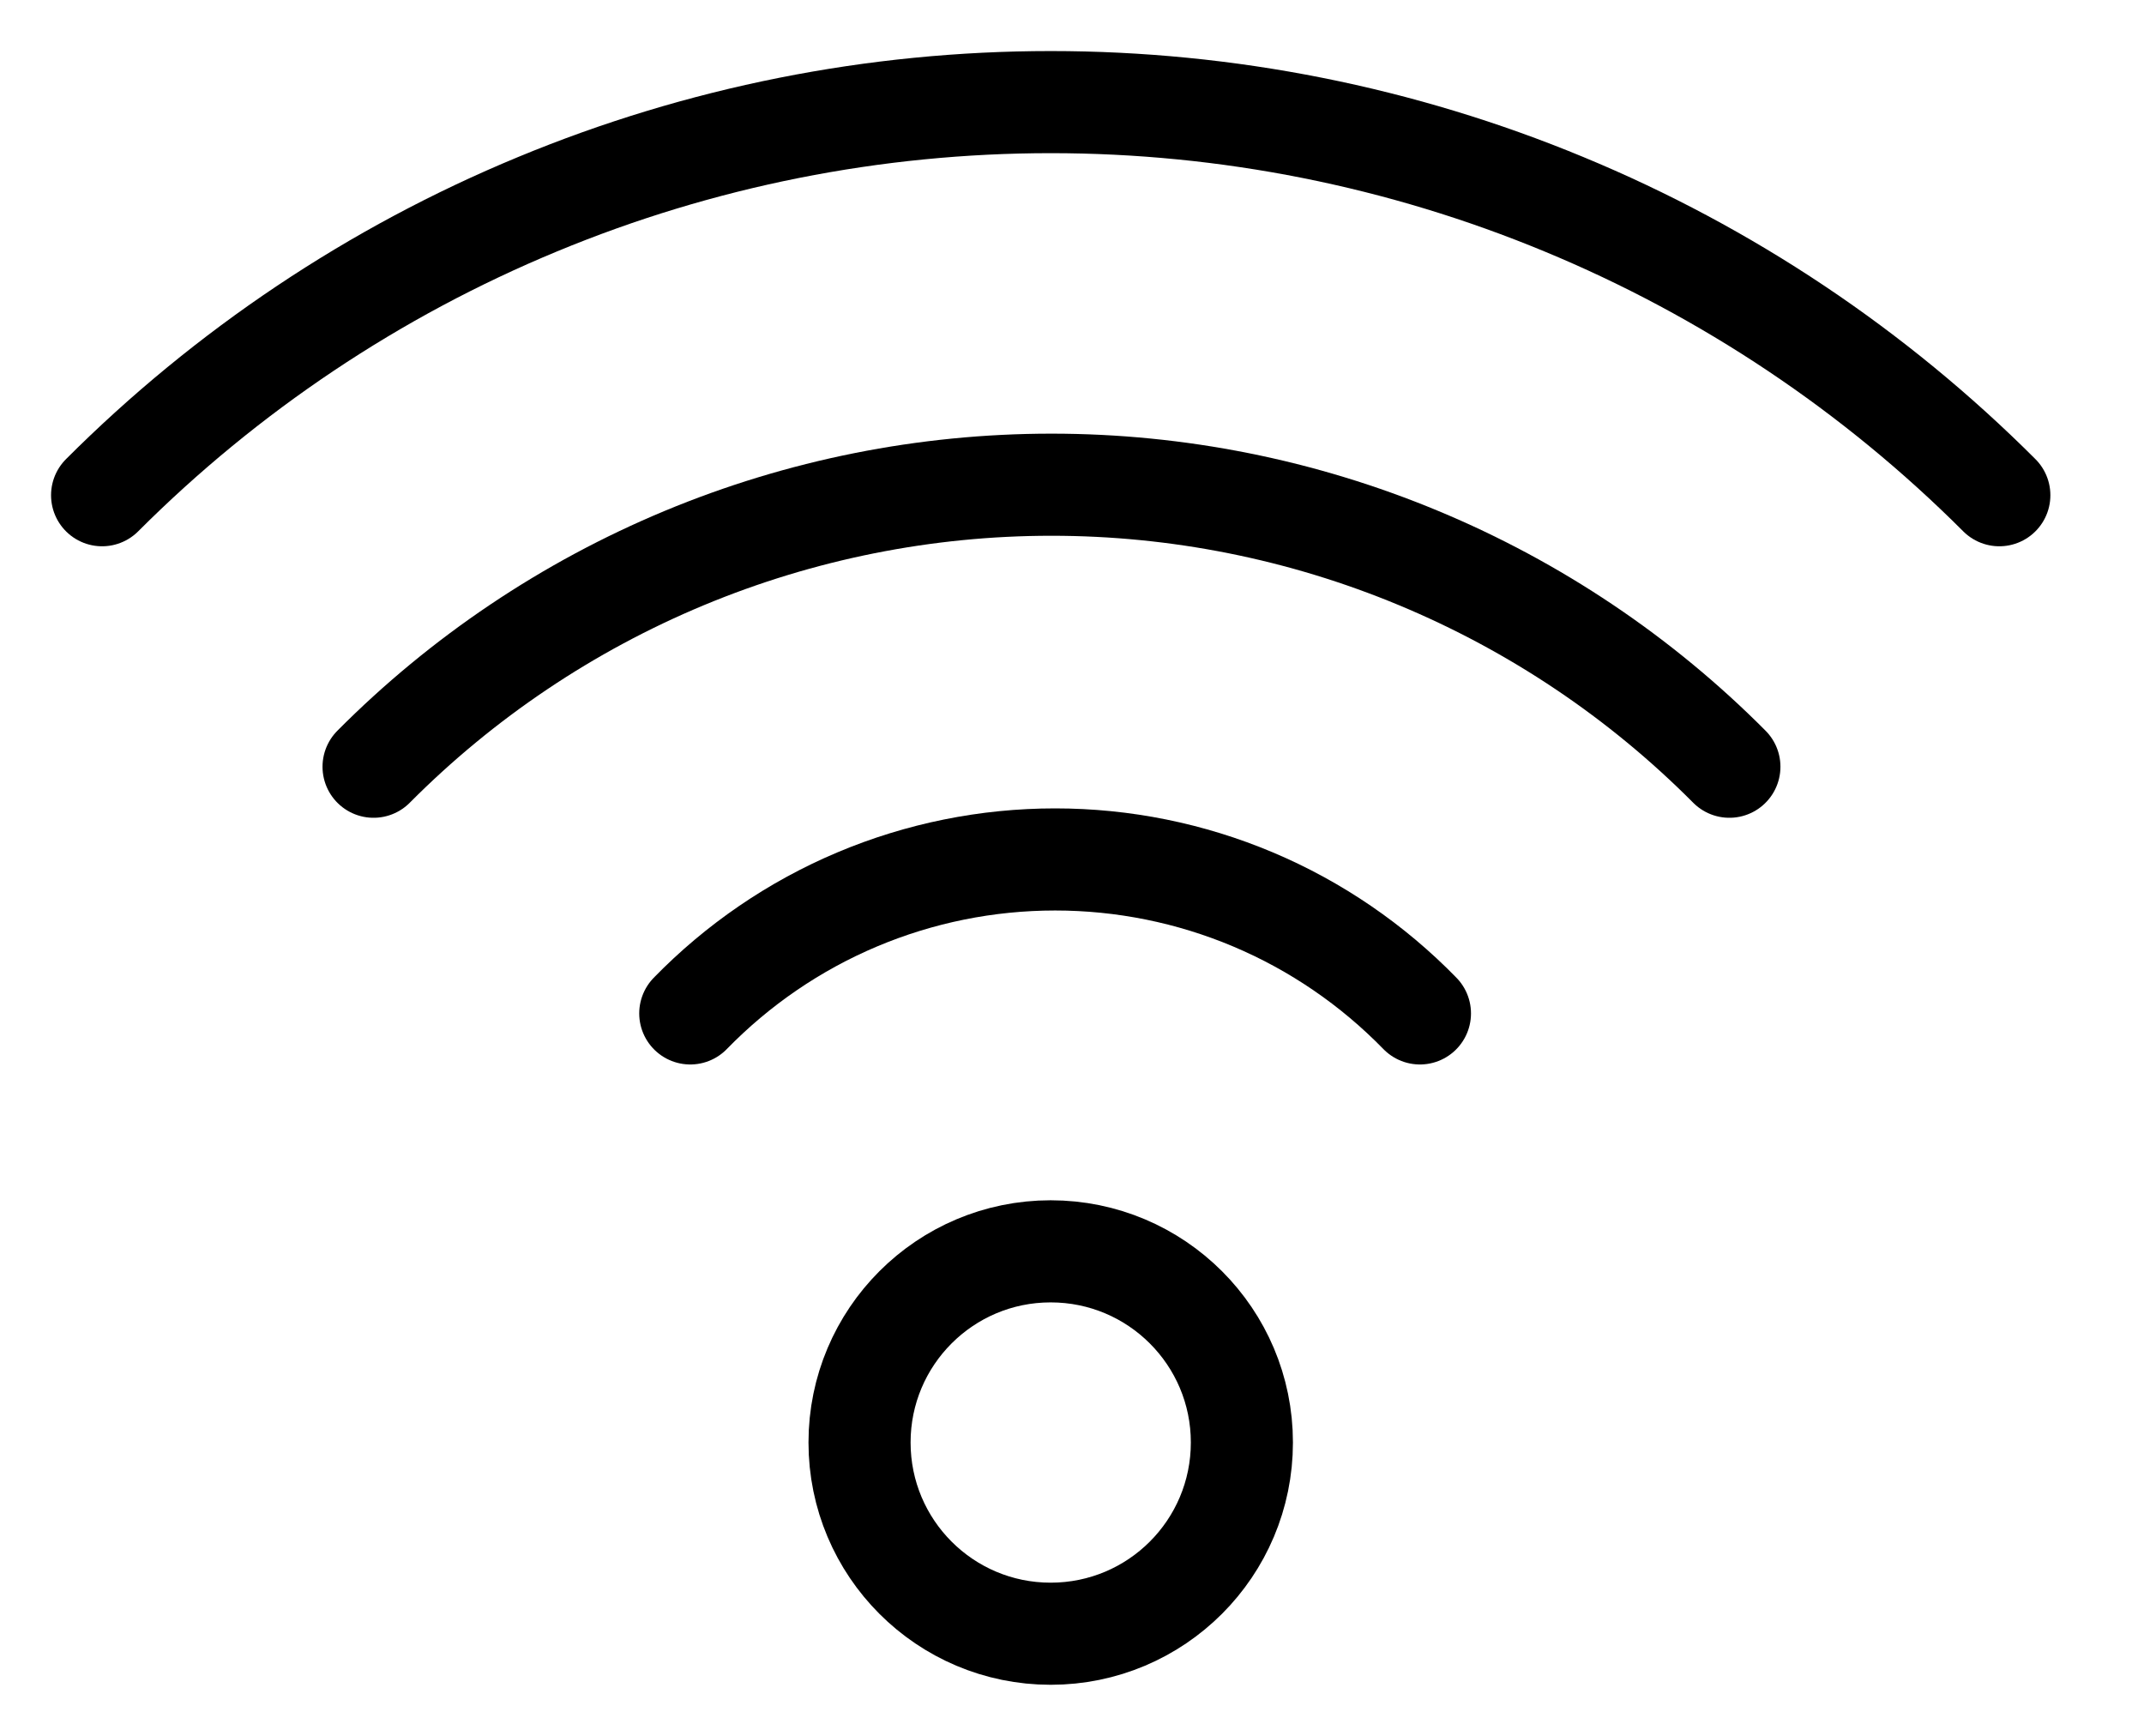 <svg width="21" height="17" viewBox="0 0 21 17" fill="none" xmlns="http://www.w3.org/2000/svg">
<path d="M10.291 16C11.326 16 12.164 15.162 12.164 14.127C12.164 13.093 11.326 12.255 10.291 12.255C9.257 12.255 8.419 13.093 8.419 14.127C8.419 15.162 9.257 16 10.291 16Z" stroke="black" stroke-linecap="round" stroke-linejoin="round"/>
<path d="M6.761 9.925C7.226 9.448 7.781 9.068 8.395 8.809C9.009 8.55 9.668 8.417 10.335 8.417C11.001 8.417 11.66 8.55 12.274 8.809C12.888 9.068 13.443 9.448 13.908 9.925" stroke="black" stroke-linecap="round" stroke-linejoin="round"/>
<path d="M3.659 7.509C4.529 6.634 5.564 5.939 6.703 5.465C7.843 4.991 9.065 4.747 10.299 4.747C11.533 4.747 12.755 4.991 13.894 5.465C15.034 5.939 16.069 6.634 16.939 7.509" stroke="black" stroke-linecap="round" stroke-linejoin="round"/>
<path d="M1 4.85C2.22 3.63 3.668 2.661 5.263 2.001C6.857 1.34 8.566 1 10.292 1C12.017 1 13.726 1.34 15.32 2.001C16.915 2.661 18.363 3.63 19.583 4.85" stroke="black" stroke-linecap="round" stroke-linejoin="round"/>
</svg>
